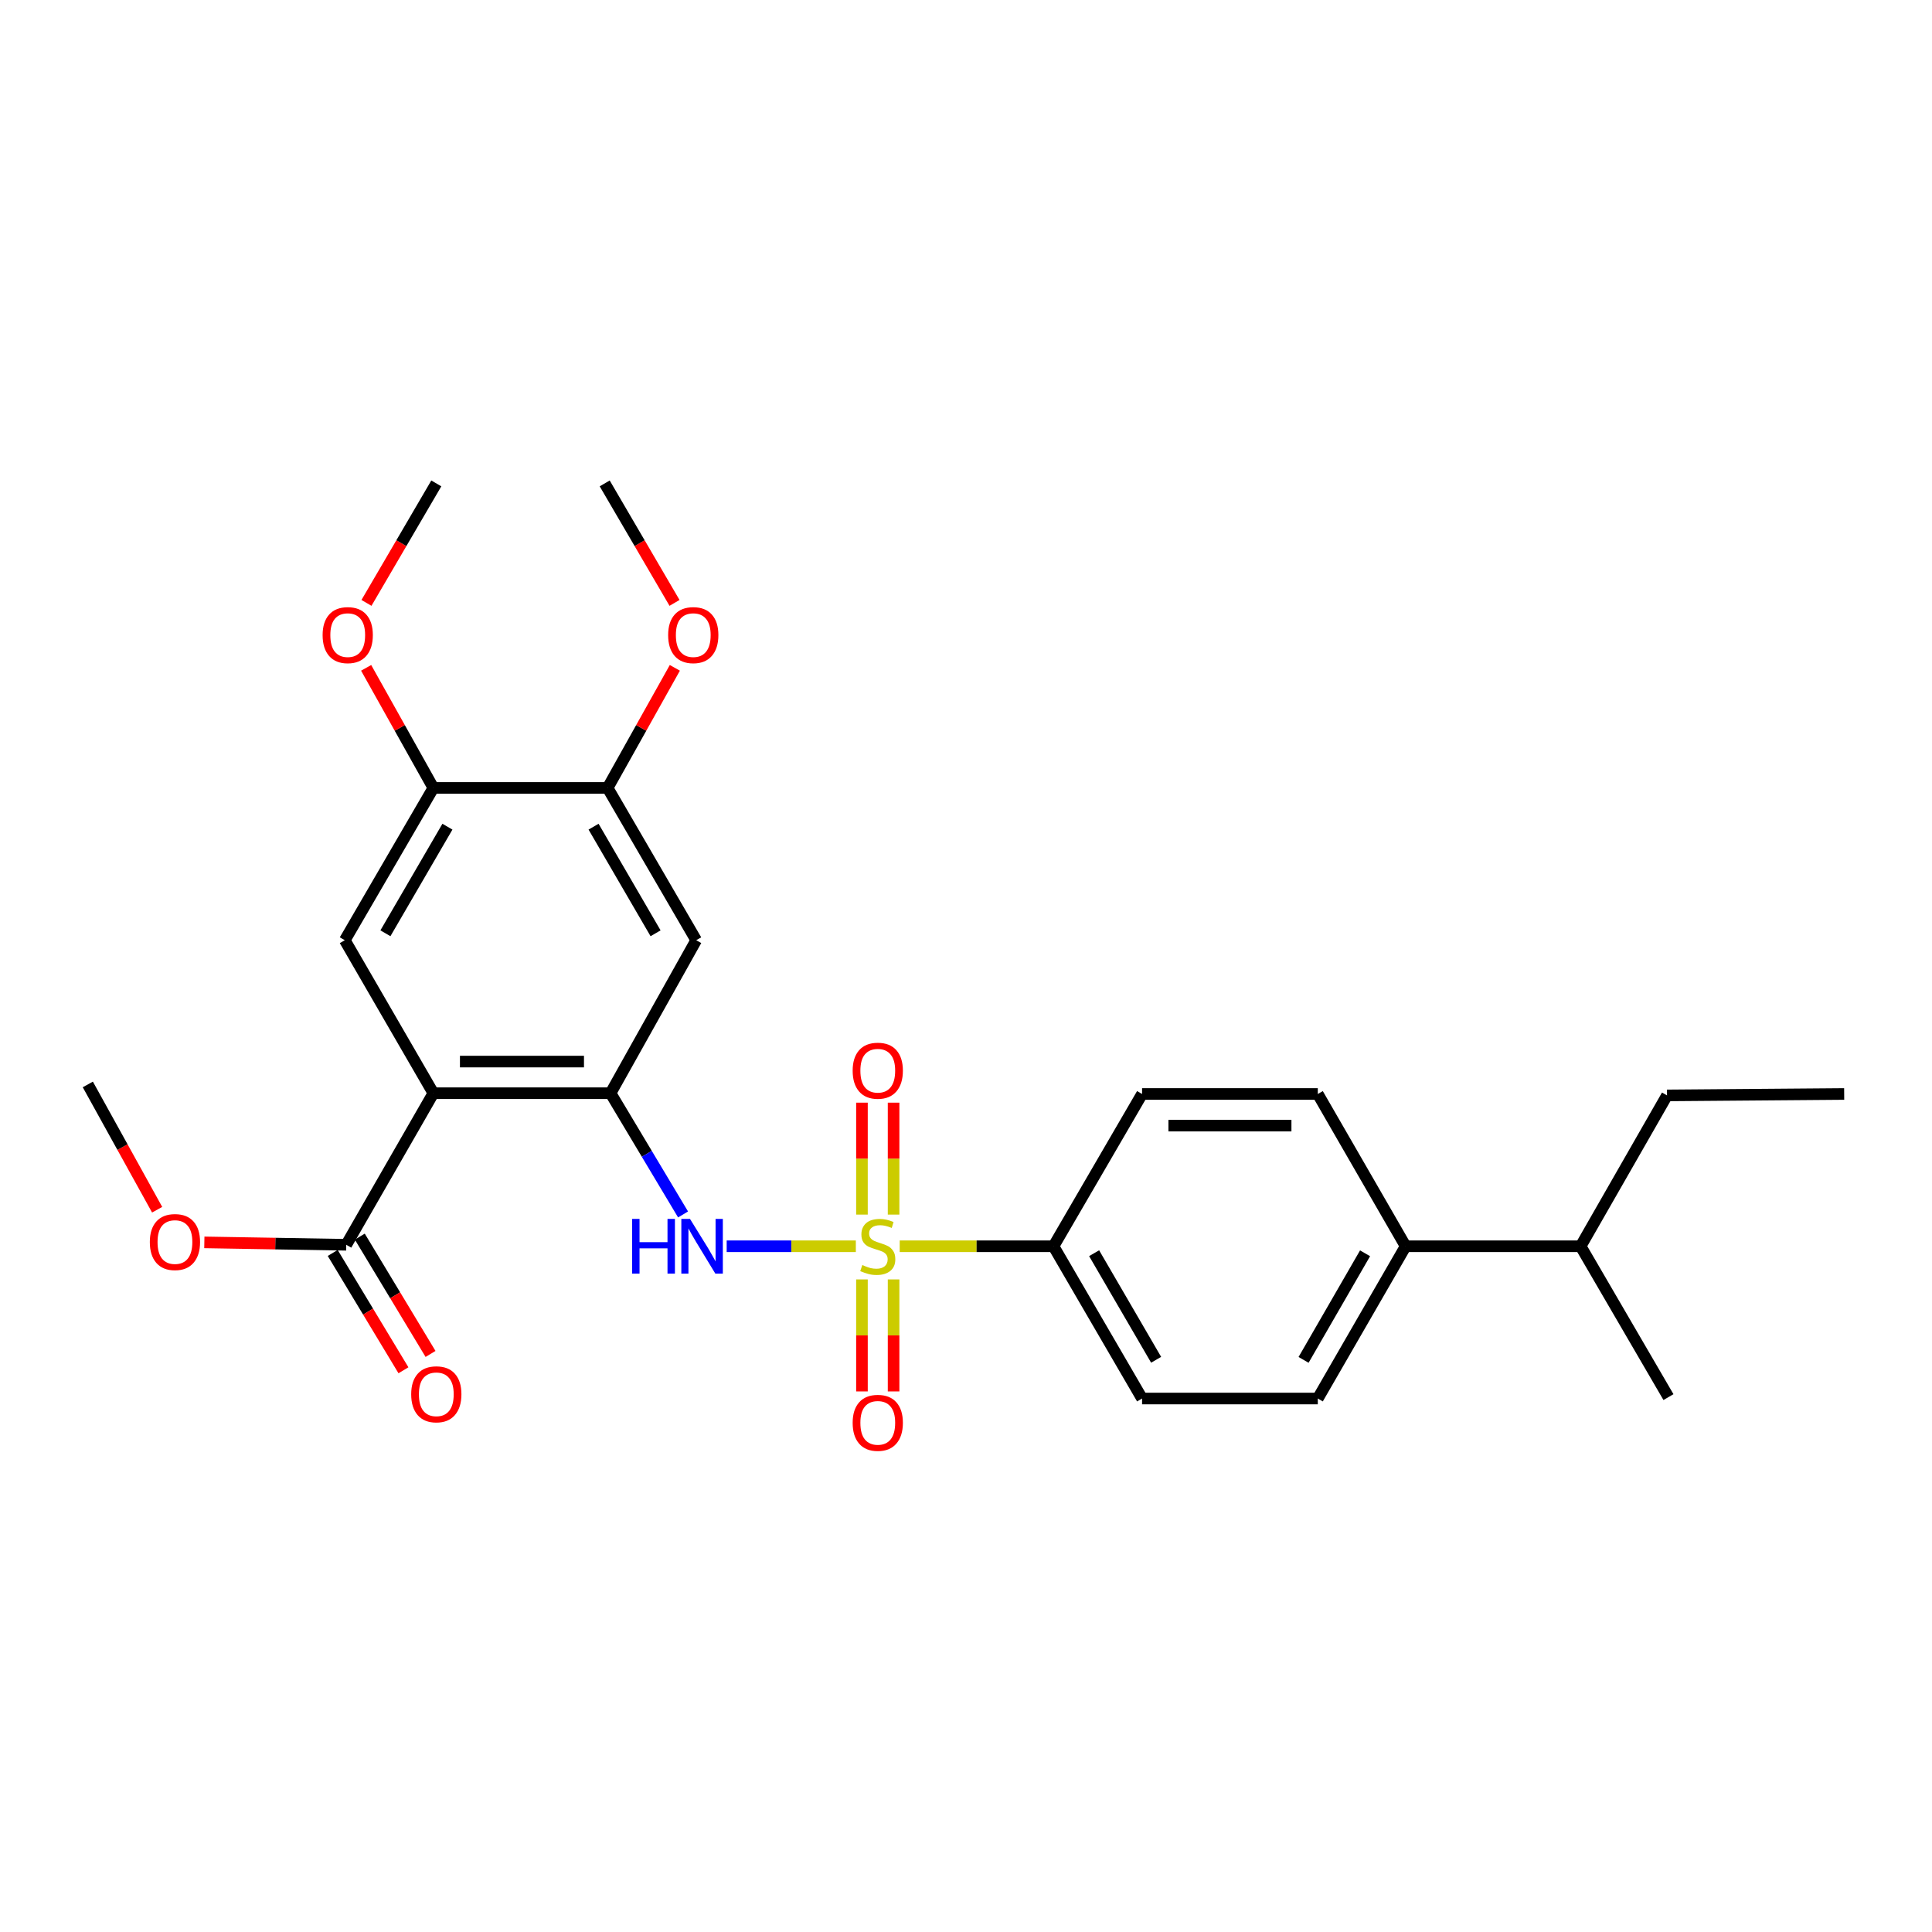 <?xml version='1.0' encoding='iso-8859-1'?>
<svg version='1.1' baseProfile='full'
              xmlns='http://www.w3.org/2000/svg'
                      xmlns:rdkit='http://www.rdkit.org/xml'
                      xmlns:xlink='http://www.w3.org/1999/xlink'
                  xml:space='preserve'
width='1000px' height='1000px' viewBox='0 0 1000 1000'>
<!-- END OF HEADER -->
<rect style='opacity:1.0;fill:#FFFFFF;stroke:none' width='1000' height='1000' x='0' y='0'> </rect>
<path class='bond-2' d='M 442.979,645.064 L 409.553,645.064' style='fill:none;fill-rule:evenodd;stroke:#CCCC00;stroke-width:6px;stroke-linecap:butt;stroke-linejoin:miter;stroke-opacity:1' />
<path class='bond-2' d='M 409.553,645.064 L 376.128,645.064' style='fill:none;fill-rule:evenodd;stroke:#0000FF;stroke-width:6px;stroke-linecap:butt;stroke-linejoin:miter;stroke-opacity:1' />
<path class='bond-6' d='M 465.686,645.064 L 505.486,645.064' style='fill:none;fill-rule:evenodd;stroke:#CCCC00;stroke-width:6px;stroke-linecap:butt;stroke-linejoin:miter;stroke-opacity:1' />
<path class='bond-6' d='M 505.486,645.064 L 545.285,645.064' style='fill:none;fill-rule:evenodd;stroke:#000000;stroke-width:6px;stroke-linecap:butt;stroke-linejoin:miter;stroke-opacity:1' />
<path class='bond-9' d='M 462.518,628.67 L 462.518,599.702' style='fill:none;fill-rule:evenodd;stroke:#CCCC00;stroke-width:6px;stroke-linecap:butt;stroke-linejoin:miter;stroke-opacity:1' />
<path class='bond-9' d='M 462.518,599.702 L 462.518,570.735' style='fill:none;fill-rule:evenodd;stroke:#FF0000;stroke-width:6px;stroke-linecap:butt;stroke-linejoin:miter;stroke-opacity:1' />
<path class='bond-9' d='M 446.147,628.67 L 446.147,599.702' style='fill:none;fill-rule:evenodd;stroke:#CCCC00;stroke-width:6px;stroke-linecap:butt;stroke-linejoin:miter;stroke-opacity:1' />
<path class='bond-9' d='M 446.147,599.702 L 446.147,570.735' style='fill:none;fill-rule:evenodd;stroke:#FF0000;stroke-width:6px;stroke-linecap:butt;stroke-linejoin:miter;stroke-opacity:1' />
<path class='bond-10' d='M 446.147,662.226 L 446.147,691.212' style='fill:none;fill-rule:evenodd;stroke:#CCCC00;stroke-width:6px;stroke-linecap:butt;stroke-linejoin:miter;stroke-opacity:1' />
<path class='bond-10' d='M 446.147,691.212 L 446.147,720.198' style='fill:none;fill-rule:evenodd;stroke:#FF0000;stroke-width:6px;stroke-linecap:butt;stroke-linejoin:miter;stroke-opacity:1' />
<path class='bond-10' d='M 462.518,662.226 L 462.518,691.212' style='fill:none;fill-rule:evenodd;stroke:#CCCC00;stroke-width:6px;stroke-linecap:butt;stroke-linejoin:miter;stroke-opacity:1' />
<path class='bond-10' d='M 462.518,691.212 L 462.518,720.198' style='fill:none;fill-rule:evenodd;stroke:#FF0000;stroke-width:6px;stroke-linecap:butt;stroke-linejoin:miter;stroke-opacity:1' />
<path class='bond-0' d='M 224.313,565.844 L 316.021,565.844' style='fill:none;fill-rule:evenodd;stroke:#000000;stroke-width:6px;stroke-linecap:butt;stroke-linejoin:miter;stroke-opacity:1' />
<path class='bond-0' d='M 238.069,549.472 L 302.265,549.472' style='fill:none;fill-rule:evenodd;stroke:#000000;stroke-width:6px;stroke-linecap:butt;stroke-linejoin:miter;stroke-opacity:1' />
<path class='bond-3' d='M 224.313,565.844 L 178.464,486.66' style='fill:none;fill-rule:evenodd;stroke:#000000;stroke-width:6px;stroke-linecap:butt;stroke-linejoin:miter;stroke-opacity:1' />
<path class='bond-4' d='M 224.313,565.844 L 179.219,644.3' style='fill:none;fill-rule:evenodd;stroke:#000000;stroke-width:6px;stroke-linecap:butt;stroke-linejoin:miter;stroke-opacity:1' />
<path class='bond-1' d='M 316.021,565.844 L 334.785,597.22' style='fill:none;fill-rule:evenodd;stroke:#000000;stroke-width:6px;stroke-linecap:butt;stroke-linejoin:miter;stroke-opacity:1' />
<path class='bond-1' d='M 334.785,597.22 L 353.55,628.596' style='fill:none;fill-rule:evenodd;stroke:#0000FF;stroke-width:6px;stroke-linecap:butt;stroke-linejoin:miter;stroke-opacity:1' />
<path class='bond-5' d='M 316.021,565.844 L 360.351,486.66' style='fill:none;fill-rule:evenodd;stroke:#000000;stroke-width:6px;stroke-linecap:butt;stroke-linejoin:miter;stroke-opacity:1' />
<path class='bond-28' d='M 178.464,486.66 L 224.313,407.832' style='fill:none;fill-rule:evenodd;stroke:#000000;stroke-width:6px;stroke-linecap:butt;stroke-linejoin:miter;stroke-opacity:1' />
<path class='bond-28' d='M 199.493,483.067 L 231.588,427.887' style='fill:none;fill-rule:evenodd;stroke:#000000;stroke-width:6px;stroke-linecap:butt;stroke-linejoin:miter;stroke-opacity:1' />
<path class='bond-12' d='M 172.209,648.527 L 190.518,678.889' style='fill:none;fill-rule:evenodd;stroke:#000000;stroke-width:6px;stroke-linecap:butt;stroke-linejoin:miter;stroke-opacity:1' />
<path class='bond-12' d='M 190.518,678.889 L 208.826,709.251' style='fill:none;fill-rule:evenodd;stroke:#FF0000;stroke-width:6px;stroke-linecap:butt;stroke-linejoin:miter;stroke-opacity:1' />
<path class='bond-12' d='M 186.229,640.073 L 204.537,670.435' style='fill:none;fill-rule:evenodd;stroke:#000000;stroke-width:6px;stroke-linecap:butt;stroke-linejoin:miter;stroke-opacity:1' />
<path class='bond-12' d='M 204.537,670.435 L 222.846,700.797' style='fill:none;fill-rule:evenodd;stroke:#FF0000;stroke-width:6px;stroke-linecap:butt;stroke-linejoin:miter;stroke-opacity:1' />
<path class='bond-17' d='M 179.219,644.3 L 142.492,643.678' style='fill:none;fill-rule:evenodd;stroke:#000000;stroke-width:6px;stroke-linecap:butt;stroke-linejoin:miter;stroke-opacity:1' />
<path class='bond-17' d='M 142.492,643.678 L 105.766,643.057' style='fill:none;fill-rule:evenodd;stroke:#FF0000;stroke-width:6px;stroke-linecap:butt;stroke-linejoin:miter;stroke-opacity:1' />
<path class='bond-8' d='M 360.351,486.66 L 314.502,407.832' style='fill:none;fill-rule:evenodd;stroke:#000000;stroke-width:6px;stroke-linecap:butt;stroke-linejoin:miter;stroke-opacity:1' />
<path class='bond-8' d='M 339.322,483.067 L 307.227,427.887' style='fill:none;fill-rule:evenodd;stroke:#000000;stroke-width:6px;stroke-linecap:butt;stroke-linejoin:miter;stroke-opacity:1' />
<path class='bond-13' d='M 545.285,645.064 L 591.135,566.244' style='fill:none;fill-rule:evenodd;stroke:#000000;stroke-width:6px;stroke-linecap:butt;stroke-linejoin:miter;stroke-opacity:1' />
<path class='bond-14' d='M 545.285,645.064 L 591.135,723.874' style='fill:none;fill-rule:evenodd;stroke:#000000;stroke-width:6px;stroke-linecap:butt;stroke-linejoin:miter;stroke-opacity:1' />
<path class='bond-14' d='M 566.314,648.653 L 598.408,703.82' style='fill:none;fill-rule:evenodd;stroke:#000000;stroke-width:6px;stroke-linecap:butt;stroke-linejoin:miter;stroke-opacity:1' />
<path class='bond-7' d='M 224.313,407.832 L 314.502,407.832' style='fill:none;fill-rule:evenodd;stroke:#000000;stroke-width:6px;stroke-linecap:butt;stroke-linejoin:miter;stroke-opacity:1' />
<path class='bond-19' d='M 224.313,407.832 L 206.915,376.754' style='fill:none;fill-rule:evenodd;stroke:#000000;stroke-width:6px;stroke-linecap:butt;stroke-linejoin:miter;stroke-opacity:1' />
<path class='bond-19' d='M 206.915,376.754 L 189.516,345.677' style='fill:none;fill-rule:evenodd;stroke:#FF0000;stroke-width:6px;stroke-linecap:butt;stroke-linejoin:miter;stroke-opacity:1' />
<path class='bond-20' d='M 314.502,407.832 L 331.9,376.754' style='fill:none;fill-rule:evenodd;stroke:#000000;stroke-width:6px;stroke-linecap:butt;stroke-linejoin:miter;stroke-opacity:1' />
<path class='bond-20' d='M 331.9,376.754 L 349.299,345.677' style='fill:none;fill-rule:evenodd;stroke:#FF0000;stroke-width:6px;stroke-linecap:butt;stroke-linejoin:miter;stroke-opacity:1' />
<path class='bond-11' d='M 727.555,645.064 L 682.087,723.874' style='fill:none;fill-rule:evenodd;stroke:#000000;stroke-width:6px;stroke-linecap:butt;stroke-linejoin:miter;stroke-opacity:1' />
<path class='bond-11' d='M 706.554,648.704 L 674.727,703.872' style='fill:none;fill-rule:evenodd;stroke:#000000;stroke-width:6px;stroke-linecap:butt;stroke-linejoin:miter;stroke-opacity:1' />
<path class='bond-18' d='M 727.555,645.064 L 818.125,645.064' style='fill:none;fill-rule:evenodd;stroke:#000000;stroke-width:6px;stroke-linecap:butt;stroke-linejoin:miter;stroke-opacity:1' />
<path class='bond-27' d='M 727.555,645.064 L 682.087,566.244' style='fill:none;fill-rule:evenodd;stroke:#000000;stroke-width:6px;stroke-linecap:butt;stroke-linejoin:miter;stroke-opacity:1' />
<path class='bond-15' d='M 591.135,566.244 L 682.087,566.244' style='fill:none;fill-rule:evenodd;stroke:#000000;stroke-width:6px;stroke-linecap:butt;stroke-linejoin:miter;stroke-opacity:1' />
<path class='bond-15' d='M 604.778,582.616 L 668.444,582.616' style='fill:none;fill-rule:evenodd;stroke:#000000;stroke-width:6px;stroke-linecap:butt;stroke-linejoin:miter;stroke-opacity:1' />
<path class='bond-16' d='M 591.135,723.874 L 682.087,723.874' style='fill:none;fill-rule:evenodd;stroke:#000000;stroke-width:6px;stroke-linecap:butt;stroke-linejoin:miter;stroke-opacity:1' />
<path class='bond-23' d='M 81.337,626.151 L 63.395,593.728' style='fill:none;fill-rule:evenodd;stroke:#FF0000;stroke-width:6px;stroke-linecap:butt;stroke-linejoin:miter;stroke-opacity:1' />
<path class='bond-23' d='M 63.395,593.728 L 45.455,561.305' style='fill:none;fill-rule:evenodd;stroke:#000000;stroke-width:6px;stroke-linecap:butt;stroke-linejoin:miter;stroke-opacity:1' />
<path class='bond-21' d='M 818.125,645.064 L 862.847,566.981' style='fill:none;fill-rule:evenodd;stroke:#000000;stroke-width:6px;stroke-linecap:butt;stroke-linejoin:miter;stroke-opacity:1' />
<path class='bond-22' d='M 818.125,645.064 L 863.593,723.138' style='fill:none;fill-rule:evenodd;stroke:#000000;stroke-width:6px;stroke-linecap:butt;stroke-linejoin:miter;stroke-opacity:1' />
<path class='bond-24' d='M 189.681,312.057 L 207.756,281.134' style='fill:none;fill-rule:evenodd;stroke:#FF0000;stroke-width:6px;stroke-linecap:butt;stroke-linejoin:miter;stroke-opacity:1' />
<path class='bond-24' d='M 207.756,281.134 L 225.832,250.211' style='fill:none;fill-rule:evenodd;stroke:#000000;stroke-width:6px;stroke-linecap:butt;stroke-linejoin:miter;stroke-opacity:1' />
<path class='bond-25' d='M 349.136,312.057 L 331.064,281.134' style='fill:none;fill-rule:evenodd;stroke:#FF0000;stroke-width:6px;stroke-linecap:butt;stroke-linejoin:miter;stroke-opacity:1' />
<path class='bond-25' d='M 331.064,281.134 L 312.992,250.211' style='fill:none;fill-rule:evenodd;stroke:#000000;stroke-width:6px;stroke-linecap:butt;stroke-linejoin:miter;stroke-opacity:1' />
<path class='bond-26' d='M 862.847,566.981 L 954.545,566.244' style='fill:none;fill-rule:evenodd;stroke:#000000;stroke-width:6px;stroke-linecap:butt;stroke-linejoin:miter;stroke-opacity:1' />
<path  class='atom-0' d='M 446.333 654.784
Q 446.653 654.904, 447.973 655.464
Q 449.293 656.024, 450.733 656.384
Q 452.213 656.704, 453.653 656.704
Q 456.333 656.704, 457.893 655.424
Q 459.453 654.104, 459.453 651.824
Q 459.453 650.264, 458.653 649.304
Q 457.893 648.344, 456.693 647.824
Q 455.493 647.304, 453.493 646.704
Q 450.973 645.944, 449.453 645.224
Q 447.973 644.504, 446.893 642.984
Q 445.853 641.464, 445.853 638.904
Q 445.853 635.344, 448.253 633.144
Q 450.693 630.944, 455.493 630.944
Q 458.773 630.944, 462.493 632.504
L 461.573 635.584
Q 458.173 634.184, 455.613 634.184
Q 452.853 634.184, 451.333 635.344
Q 449.813 636.464, 449.853 638.424
Q 449.853 639.944, 450.613 640.864
Q 451.413 641.784, 452.533 642.304
Q 453.693 642.824, 455.613 643.424
Q 458.173 644.224, 459.693 645.024
Q 461.213 645.824, 462.293 647.464
Q 463.413 649.064, 463.413 651.824
Q 463.413 655.744, 460.773 657.864
Q 458.173 659.944, 453.813 659.944
Q 451.293 659.944, 449.373 659.384
Q 447.493 658.864, 445.253 657.944
L 446.333 654.784
' fill='#CCCC00'/>
<path  class='atom-3' d='M 327.178 630.904
L 331.018 630.904
L 331.018 642.944
L 345.498 642.944
L 345.498 630.904
L 349.338 630.904
L 349.338 659.224
L 345.498 659.224
L 345.498 646.144
L 331.018 646.144
L 331.018 659.224
L 327.178 659.224
L 327.178 630.904
' fill='#0000FF'/>
<path  class='atom-3' d='M 357.138 630.904
L 366.418 645.904
Q 367.338 647.384, 368.818 650.064
Q 370.298 652.744, 370.378 652.904
L 370.378 630.904
L 374.138 630.904
L 374.138 659.224
L 370.258 659.224
L 360.298 642.824
Q 359.138 640.904, 357.898 638.704
Q 356.698 636.504, 356.338 635.824
L 356.338 659.224
L 352.658 659.224
L 352.658 630.904
L 357.138 630.904
' fill='#0000FF'/>
<path  class='atom-10' d='M 441.333 554.191
Q 441.333 547.391, 444.693 543.591
Q 448.053 539.791, 454.333 539.791
Q 460.613 539.791, 463.973 543.591
Q 467.333 547.391, 467.333 554.191
Q 467.333 561.071, 463.933 564.991
Q 460.533 568.871, 454.333 568.871
Q 448.093 568.871, 444.693 564.991
Q 441.333 561.111, 441.333 554.191
M 454.333 565.671
Q 458.653 565.671, 460.973 562.791
Q 463.333 559.871, 463.333 554.191
Q 463.333 548.631, 460.973 545.831
Q 458.653 542.991, 454.333 542.991
Q 450.013 542.991, 447.653 545.791
Q 445.333 548.591, 445.333 554.191
Q 445.333 559.911, 447.653 562.791
Q 450.013 565.671, 454.333 565.671
' fill='#FF0000'/>
<path  class='atom-11' d='M 441.333 736.451
Q 441.333 729.651, 444.693 725.851
Q 448.053 722.051, 454.333 722.051
Q 460.613 722.051, 463.973 725.851
Q 467.333 729.651, 467.333 736.451
Q 467.333 743.331, 463.933 747.251
Q 460.533 751.131, 454.333 751.131
Q 448.093 751.131, 444.693 747.251
Q 441.333 743.371, 441.333 736.451
M 454.333 747.931
Q 458.653 747.931, 460.973 745.051
Q 463.333 742.131, 463.333 736.451
Q 463.333 730.891, 460.973 728.091
Q 458.653 725.251, 454.333 725.251
Q 450.013 725.251, 447.653 728.051
Q 445.333 730.851, 445.333 736.451
Q 445.333 742.171, 447.653 745.051
Q 450.013 747.931, 454.333 747.931
' fill='#FF0000'/>
<path  class='atom-13' d='M 212.832 721.68
Q 212.832 714.88, 216.192 711.08
Q 219.552 707.28, 225.832 707.28
Q 232.112 707.28, 235.472 711.08
Q 238.832 714.88, 238.832 721.68
Q 238.832 728.56, 235.432 732.48
Q 232.032 736.36, 225.832 736.36
Q 219.592 736.36, 216.192 732.48
Q 212.832 728.6, 212.832 721.68
M 225.832 733.16
Q 230.152 733.16, 232.472 730.28
Q 234.832 727.36, 234.832 721.68
Q 234.832 716.12, 232.472 713.32
Q 230.152 710.48, 225.832 710.48
Q 221.512 710.48, 219.152 713.28
Q 216.832 716.08, 216.832 721.68
Q 216.832 727.4, 219.152 730.28
Q 221.512 733.16, 225.832 733.16
' fill='#FF0000'/>
<path  class='atom-18' d='M 77.549 642.879
Q 77.549 636.079, 80.909 632.279
Q 84.269 628.479, 90.549 628.479
Q 96.829 628.479, 100.189 632.279
Q 103.549 636.079, 103.549 642.879
Q 103.549 649.759, 100.149 653.679
Q 96.749 657.559, 90.549 657.559
Q 84.309 657.559, 80.909 653.679
Q 77.549 649.799, 77.549 642.879
M 90.549 654.359
Q 94.869 654.359, 97.189 651.479
Q 99.549 648.559, 99.549 642.879
Q 99.549 637.319, 97.189 634.519
Q 94.869 631.679, 90.549 631.679
Q 86.229 631.679, 83.869 634.479
Q 81.549 637.279, 81.549 642.879
Q 81.549 648.599, 83.869 651.479
Q 86.229 654.359, 90.549 654.359
' fill='#FF0000'/>
<path  class='atom-20' d='M 166.983 328.728
Q 166.983 321.928, 170.343 318.128
Q 173.703 314.328, 179.983 314.328
Q 186.263 314.328, 189.623 318.128
Q 192.983 321.928, 192.983 328.728
Q 192.983 335.608, 189.583 339.528
Q 186.183 343.408, 179.983 343.408
Q 173.743 343.408, 170.343 339.528
Q 166.983 335.648, 166.983 328.728
M 179.983 340.208
Q 184.303 340.208, 186.623 337.328
Q 188.983 334.408, 188.983 328.728
Q 188.983 323.168, 186.623 320.368
Q 184.303 317.528, 179.983 317.528
Q 175.663 317.528, 173.303 320.328
Q 170.983 323.128, 170.983 328.728
Q 170.983 334.448, 173.303 337.328
Q 175.663 340.208, 179.983 340.208
' fill='#FF0000'/>
<path  class='atom-21' d='M 345.832 328.728
Q 345.832 321.928, 349.192 318.128
Q 352.552 314.328, 358.832 314.328
Q 365.112 314.328, 368.472 318.128
Q 371.832 321.928, 371.832 328.728
Q 371.832 335.608, 368.432 339.528
Q 365.032 343.408, 358.832 343.408
Q 352.592 343.408, 349.192 339.528
Q 345.832 335.648, 345.832 328.728
M 358.832 340.208
Q 363.152 340.208, 365.472 337.328
Q 367.832 334.408, 367.832 328.728
Q 367.832 323.168, 365.472 320.368
Q 363.152 317.528, 358.832 317.528
Q 354.512 317.528, 352.152 320.328
Q 349.832 323.128, 349.832 328.728
Q 349.832 334.448, 352.152 337.328
Q 354.512 340.208, 358.832 340.208
' fill='#FF0000'/>
</svg>
